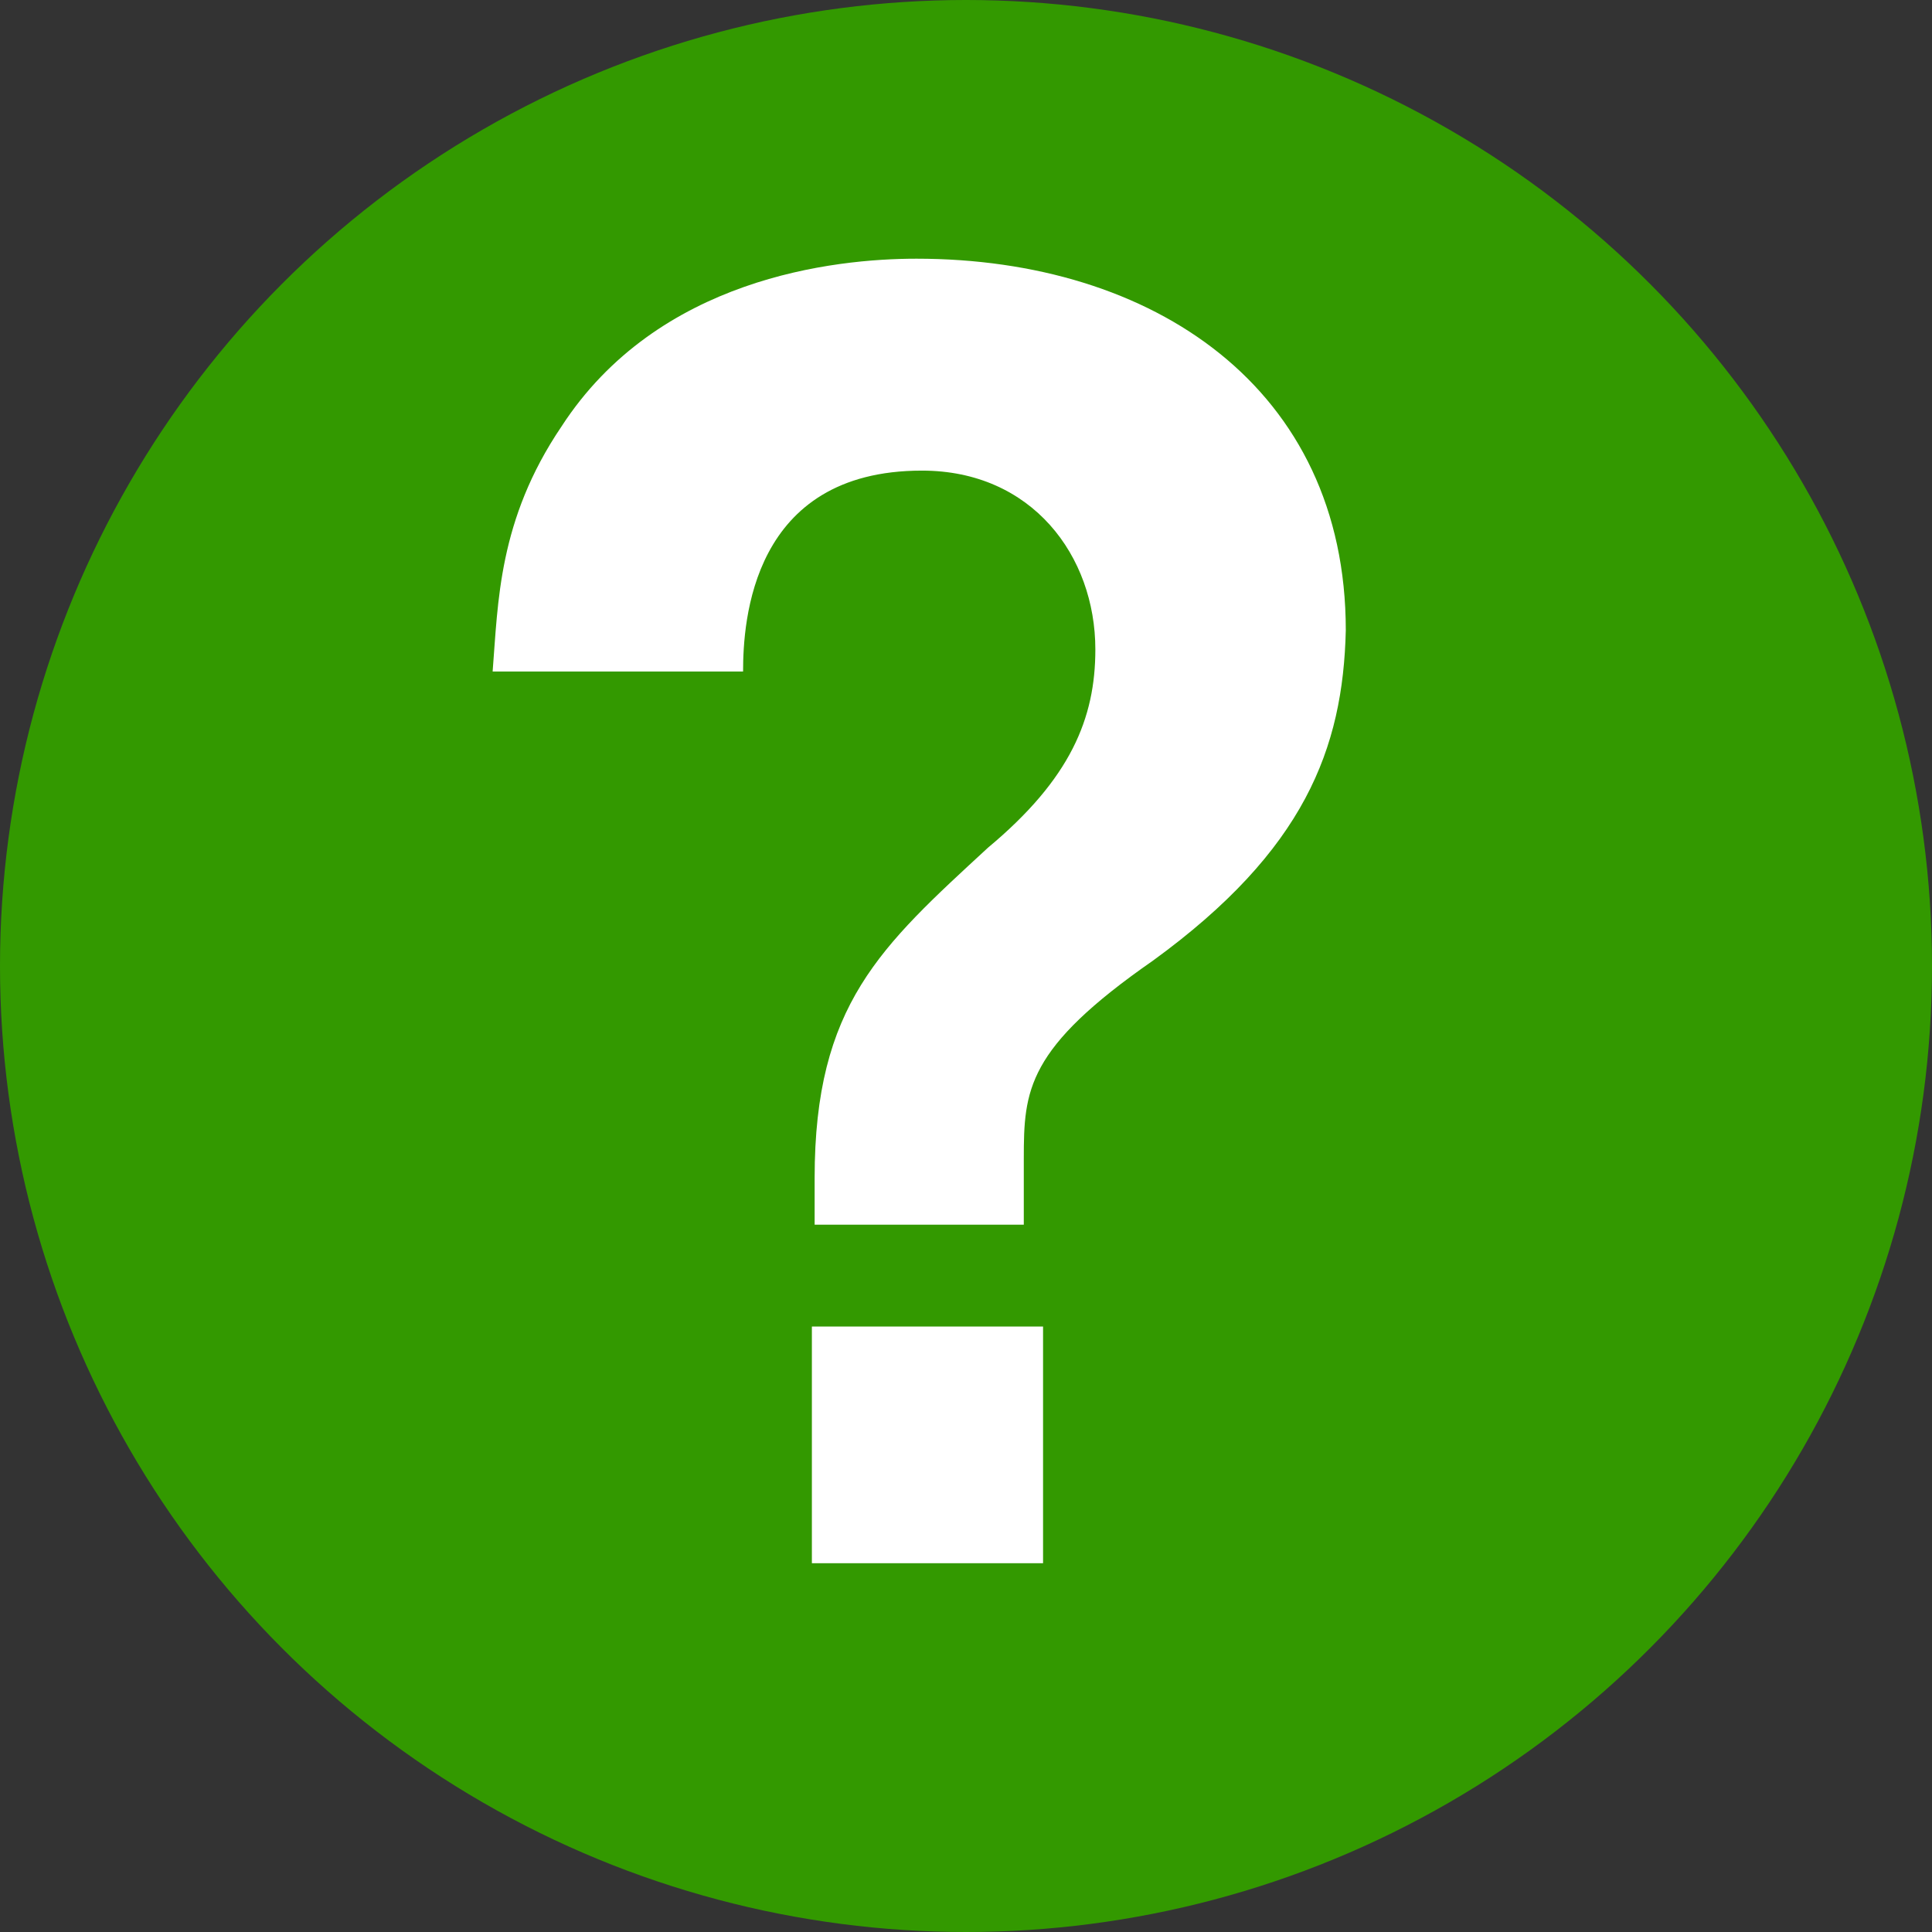 <?xml version="1.0" encoding="utf-8"?>
<!-- Generator: Adobe Illustrator 21.1.0, SVG Export Plug-In . SVG Version: 6.00 Build 0)  -->
<svg version="1.1" id="レイヤー_1" xmlns="http://www.w3.org/2000/svg" xmlns:xlink="http://www.w3.org/1999/xlink" x="0px"
	 y="0px" viewBox="0 0 70.2 70.2" style="enable-background:new 0 0 70.2 70.2;" xml:space="preserve">
<rect x="0" y="0" width="70.2" height="70.2" fill="#333333" stroke="none"/>
<style type="text/css">
	.st0{fill:#339900;}
	.st1{fill:#FFFFFF;}
</style>
<circle class="st0" cx="35.1" cy="35.1" r="35.1"/>
<g>
	<path class="st1" d="M41.9,34.9c-4.6,3.2-4.7,4.7-4.7,7.2v2.4h-7.6v-1.7c0-6.3,2.4-8.4,6.3-12c3-2.5,3.9-4.7,3.9-7.2
		c0-3.4-2.3-6.5-6.3-6.5c-6.2,0-6.5,5.5-6.5,7.3h-9.1c0.2-2.5,0.2-5.5,2.5-8.9c3.5-5.4,9.9-6.1,12.9-6.1c8.6,0,15.6,4.7,15.6,13.5
		C48.8,27.2,47.4,30.9,41.9,34.9z M29.5,56.8v-8.6h8.4v8.6H29.5z"/>
</g>
<g>
</g>
<g>
</g>
<g>
</g>
<g>
</g>
<g>
</g>
<g>
</g>
</svg>
